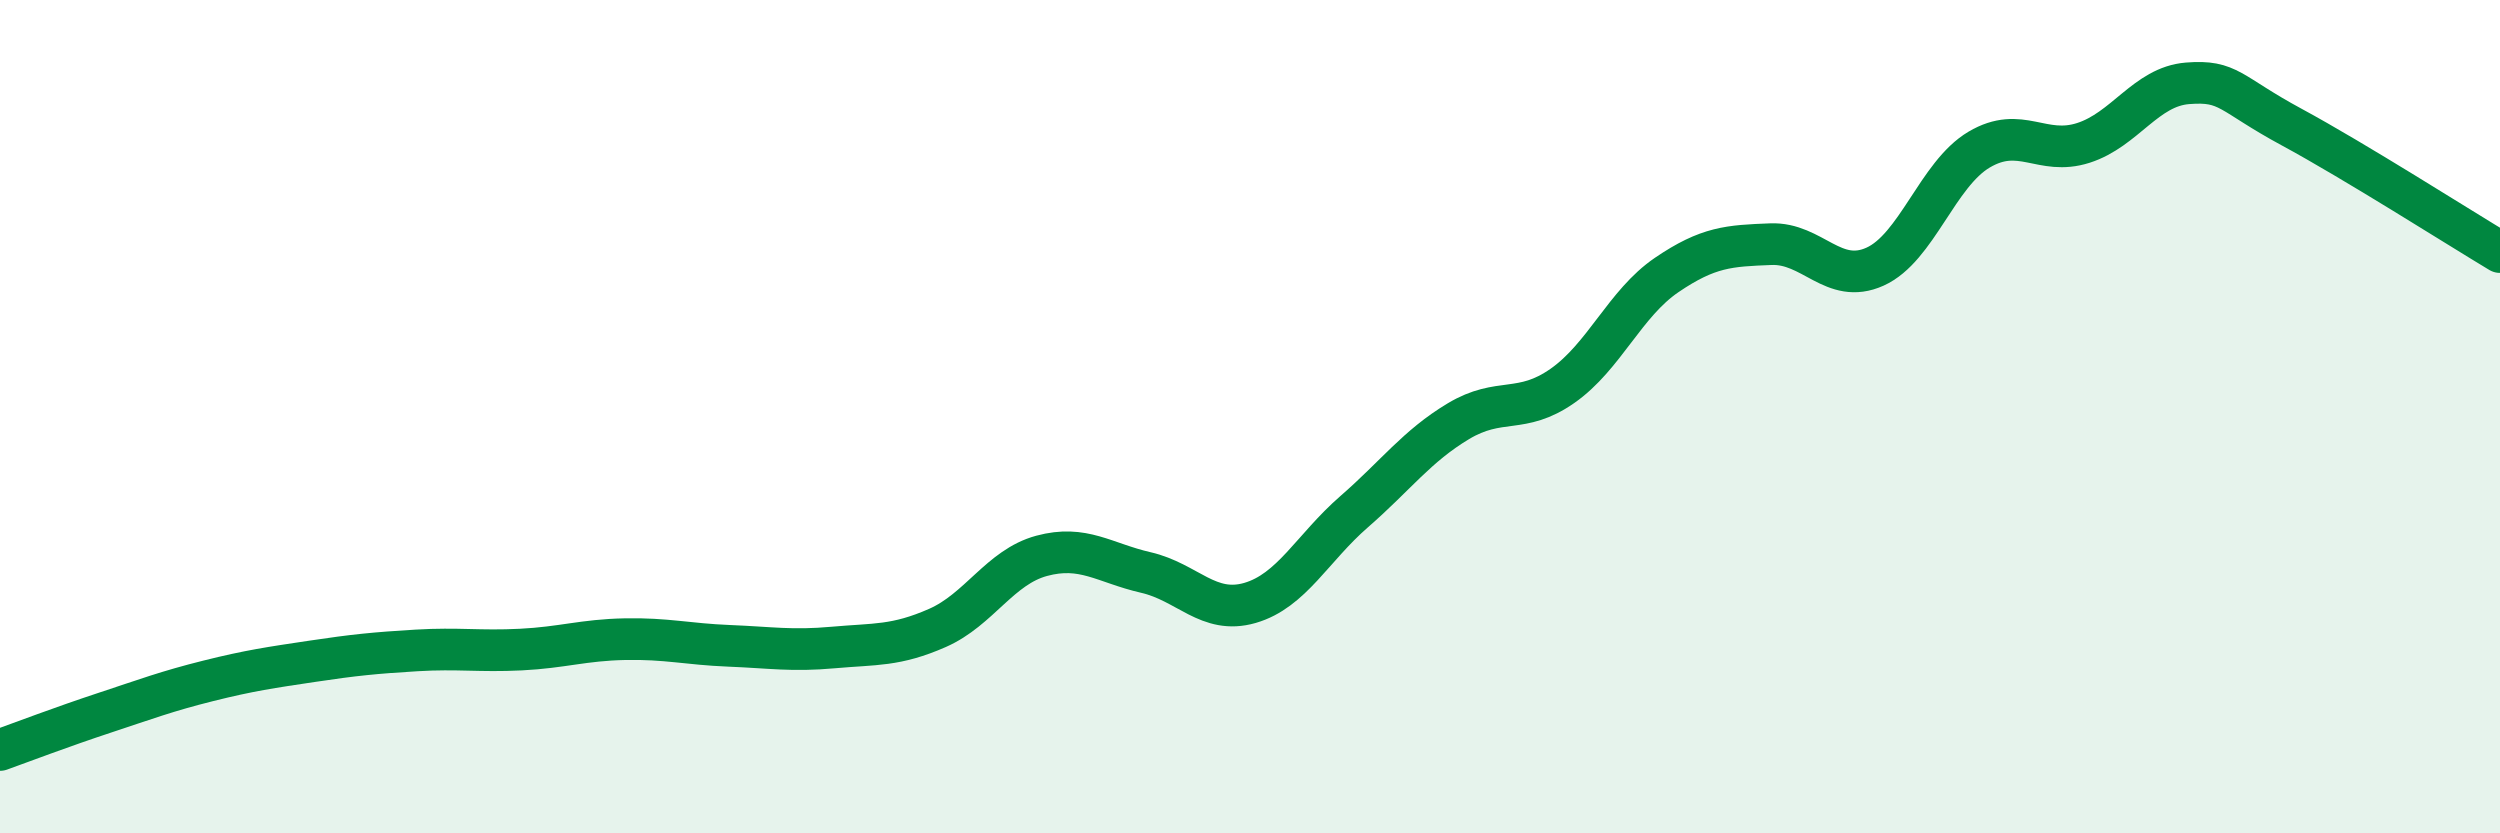 
    <svg width="60" height="20" viewBox="0 0 60 20" xmlns="http://www.w3.org/2000/svg">
      <path
        d="M 0,18 C 0.5,17.82 1.5,17.44 2.5,17.11 C 3.5,16.78 4,16.59 5,16.34 C 6,16.09 6.5,16.02 7.5,15.87 C 8.5,15.72 9,15.67 10,15.61 C 11,15.55 11.5,15.64 12.5,15.59 C 13.5,15.54 14,15.36 15,15.34 C 16,15.32 16.5,15.46 17.5,15.5 C 18.5,15.54 19,15.63 20,15.54 C 21,15.45 21.5,15.51 22.5,15.07 C 23.5,14.63 24,13.61 25,13.34 C 26,13.07 26.5,13.51 27.5,13.74 C 28.5,13.97 29,14.76 30,14.47 C 31,14.18 31.5,13.15 32.5,12.28 C 33.5,11.41 34,10.71 35,10.11 C 36,9.51 36.5,9.96 37.5,9.26 C 38.5,8.56 39,7.28 40,6.6 C 41,5.92 41.5,5.9 42.5,5.86 C 43.5,5.82 44,6.85 45,6.4 C 46,5.95 46.5,4.18 47.5,3.59 C 48.5,3 49,3.75 50,3.43 C 51,3.11 51.5,2.08 52.5,2 C 53.5,1.92 53.5,2.24 55,3.05 C 56.5,3.86 59,5.45 60,6.05L60 20L0 20Z"
        fill="#008740"
        opacity="0.1"
        stroke-linecap="round"
        stroke-linejoin="round"
      />
      <path
        d="M 0,18 C 0.5,17.82 1.5,17.44 2.5,17.11 C 3.5,16.78 4,16.59 5,16.34 C 6,16.09 6.5,16.02 7.5,15.87 C 8.5,15.72 9,15.67 10,15.61 C 11,15.55 11.5,15.64 12.5,15.59 C 13.5,15.54 14,15.36 15,15.34 C 16,15.32 16.5,15.46 17.5,15.5 C 18.5,15.54 19,15.63 20,15.54 C 21,15.45 21.5,15.51 22.5,15.07 C 23.5,14.63 24,13.61 25,13.34 C 26,13.07 26.5,13.51 27.5,13.74 C 28.5,13.97 29,14.76 30,14.47 C 31,14.18 31.5,13.15 32.5,12.28 C 33.5,11.41 34,10.71 35,10.11 C 36,9.51 36.5,9.96 37.5,9.26 C 38.5,8.56 39,7.28 40,6.6 C 41,5.92 41.5,5.9 42.5,5.86 C 43.5,5.82 44,6.85 45,6.4 C 46,5.95 46.5,4.18 47.5,3.59 C 48.5,3 49,3.75 50,3.43 C 51,3.11 51.5,2.08 52.5,2 C 53.5,1.92 53.5,2.24 55,3.05 C 56.5,3.86 59,5.45 60,6.05"
        stroke="#008740"
        stroke-width="1"
        fill="none"
        stroke-linecap="round"
        stroke-linejoin="round"
      />
    </svg>
  